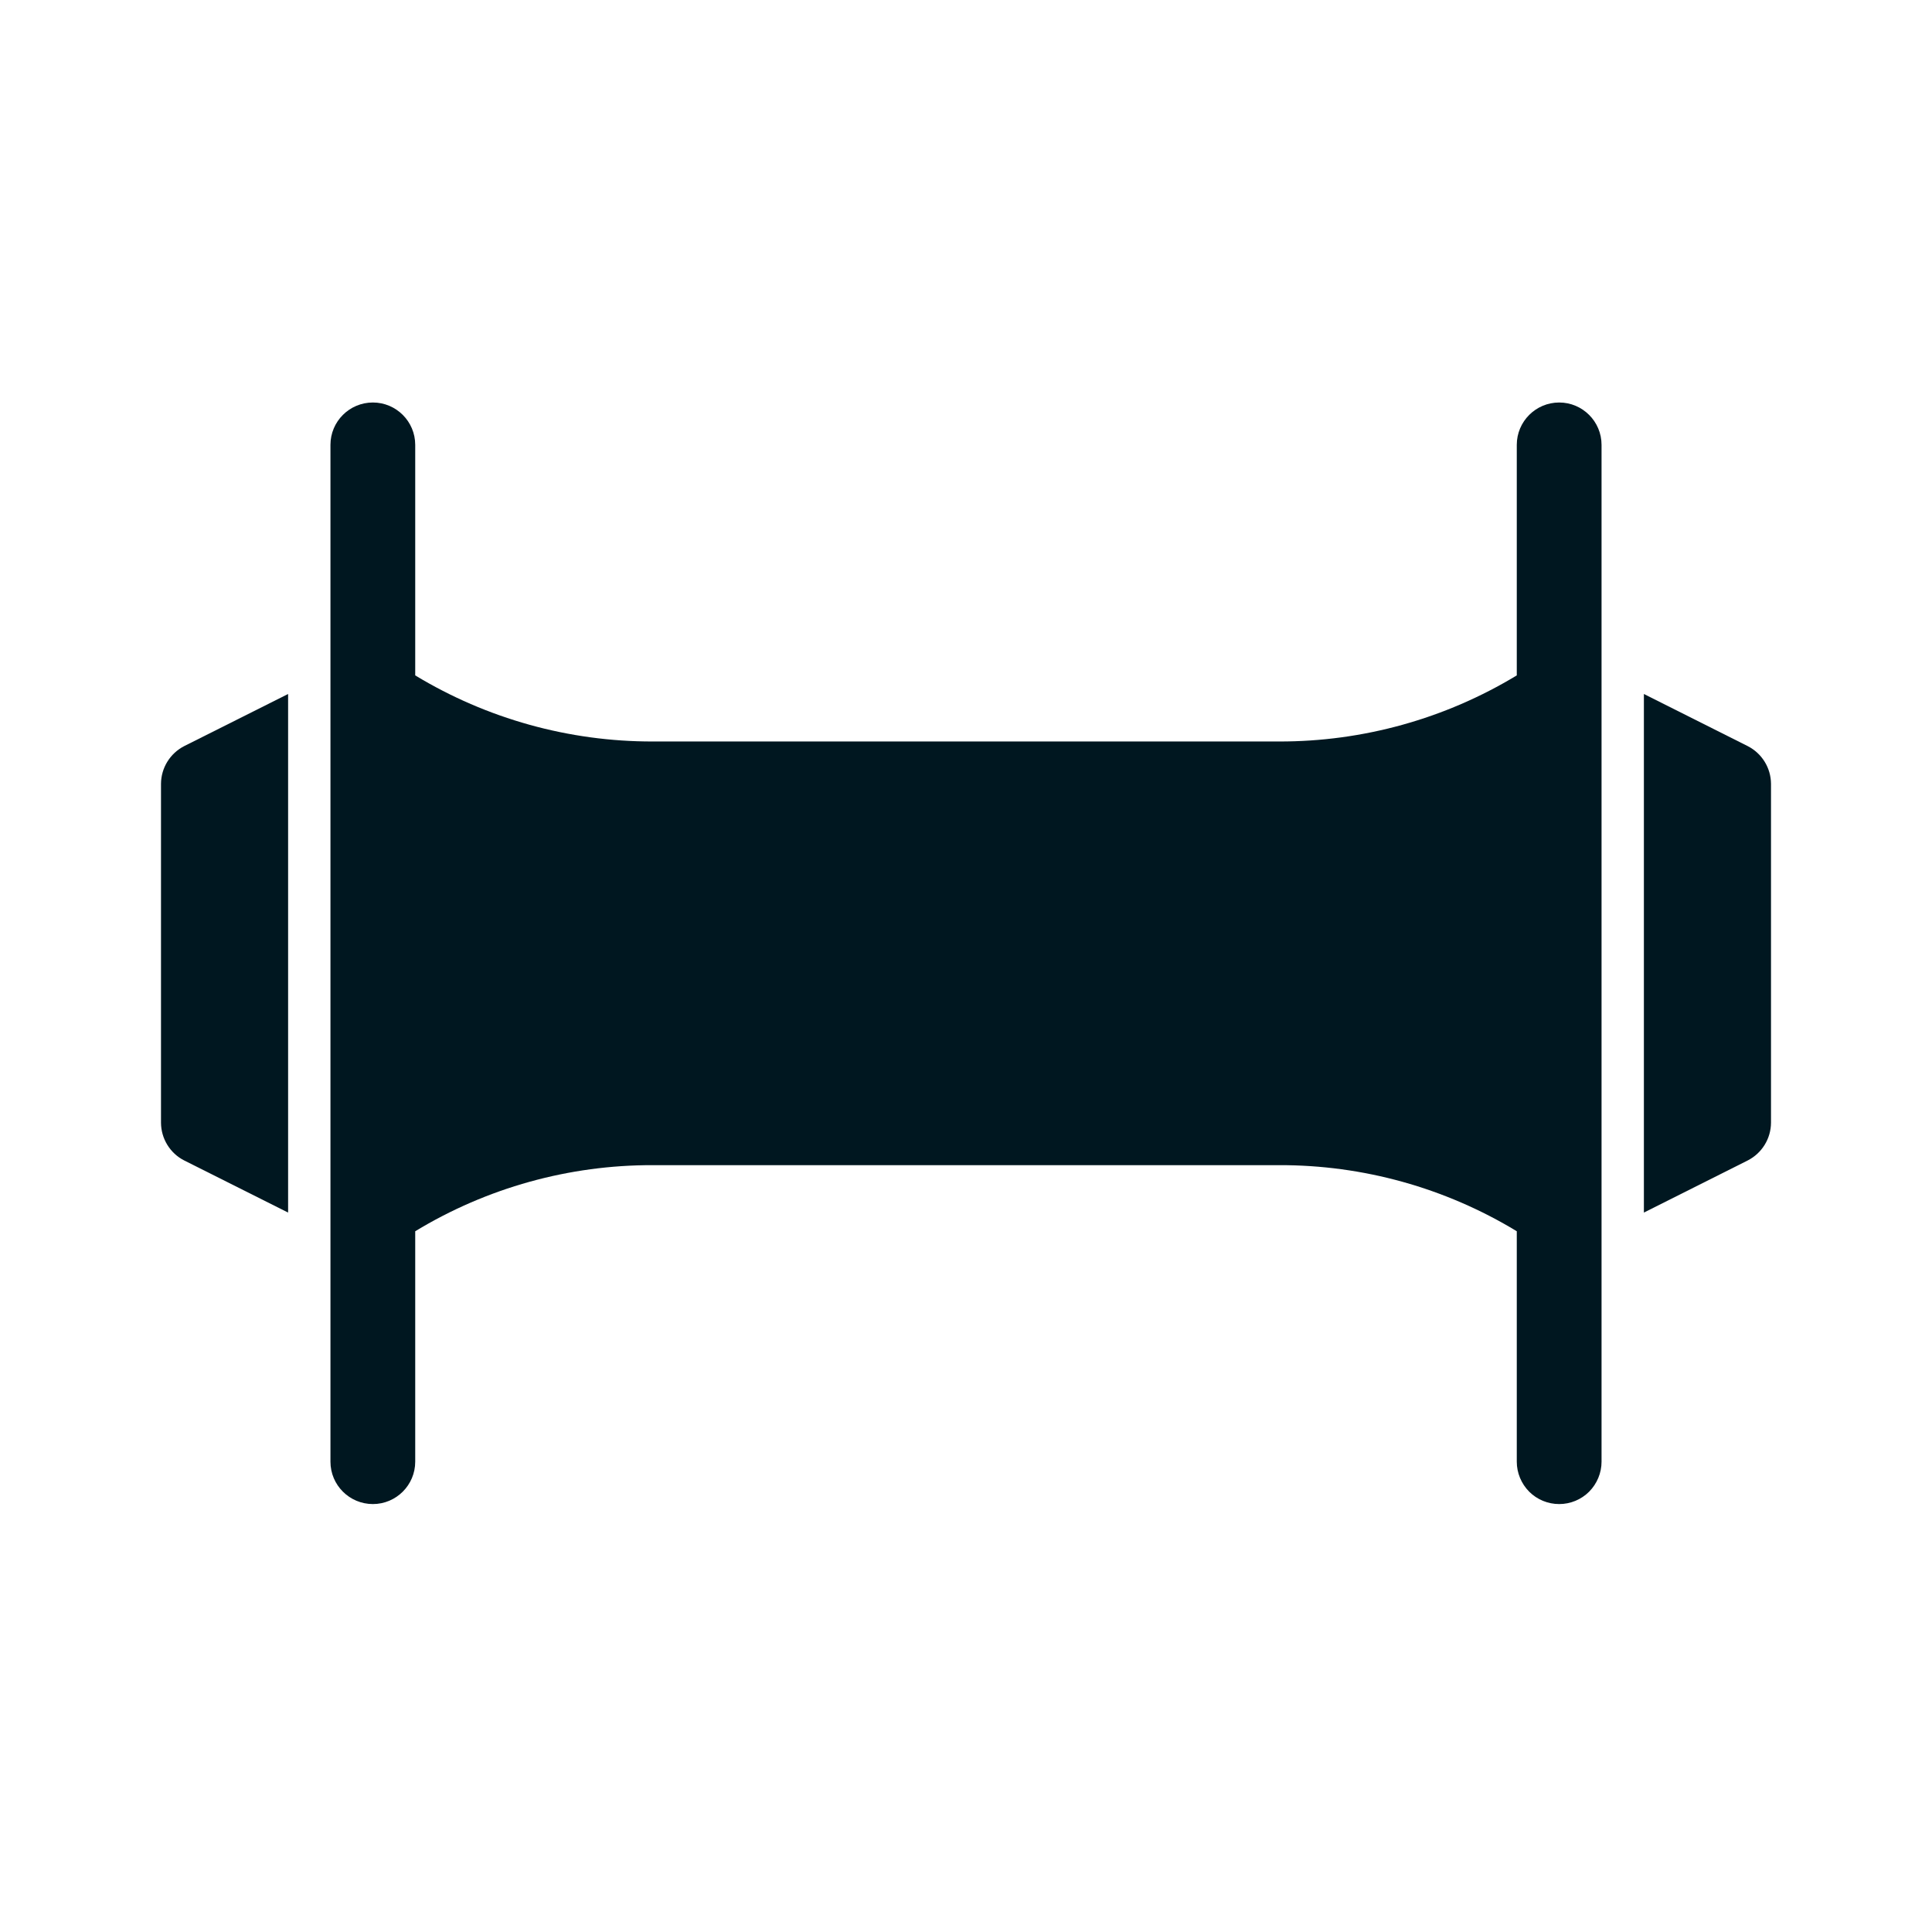<svg width="24" height="24" viewBox="0 0 24 24" fill="none" xmlns="http://www.w3.org/2000/svg">
<path d="M2 9.737V13.947C2.001 14.145 2.113 14.327 2.289 14.416L3.579 15.063V8.621L2.289 9.268C2.113 9.358 2.001 9.539 2 9.737V9.737Z" fill="#001720"/>
<path d="M22 13.947V9.737C21.999 9.539 21.887 9.358 21.71 9.268L20.421 8.621V15.063L21.71 14.416C21.887 14.326 21.999 14.145 22 13.947V13.947Z" fill="#001720"/>
<path d="M19.369 18.684C19.508 18.684 19.642 18.629 19.741 18.53C19.839 18.431 19.895 18.297 19.895 18.158V5.526C19.895 5.236 19.659 5 19.369 5C19.078 5 18.842 5.236 18.842 5.526V8.39C17.952 8.929 16.93 9.213 15.89 9.211H8.11C7.069 9.213 6.048 8.929 5.158 8.39V5.526C5.158 5.236 4.922 5 4.632 5C4.341 5 4.105 5.236 4.105 5.526V18.158C4.105 18.448 4.341 18.684 4.632 18.684C4.922 18.684 5.158 18.448 5.158 18.158V15.295C6.048 14.755 7.069 14.471 8.11 14.474H15.89C16.93 14.471 17.952 14.755 18.842 15.295V18.158C18.842 18.297 18.898 18.431 18.996 18.53C19.095 18.629 19.229 18.684 19.369 18.684Z" fill="#001720"/>
</svg>
